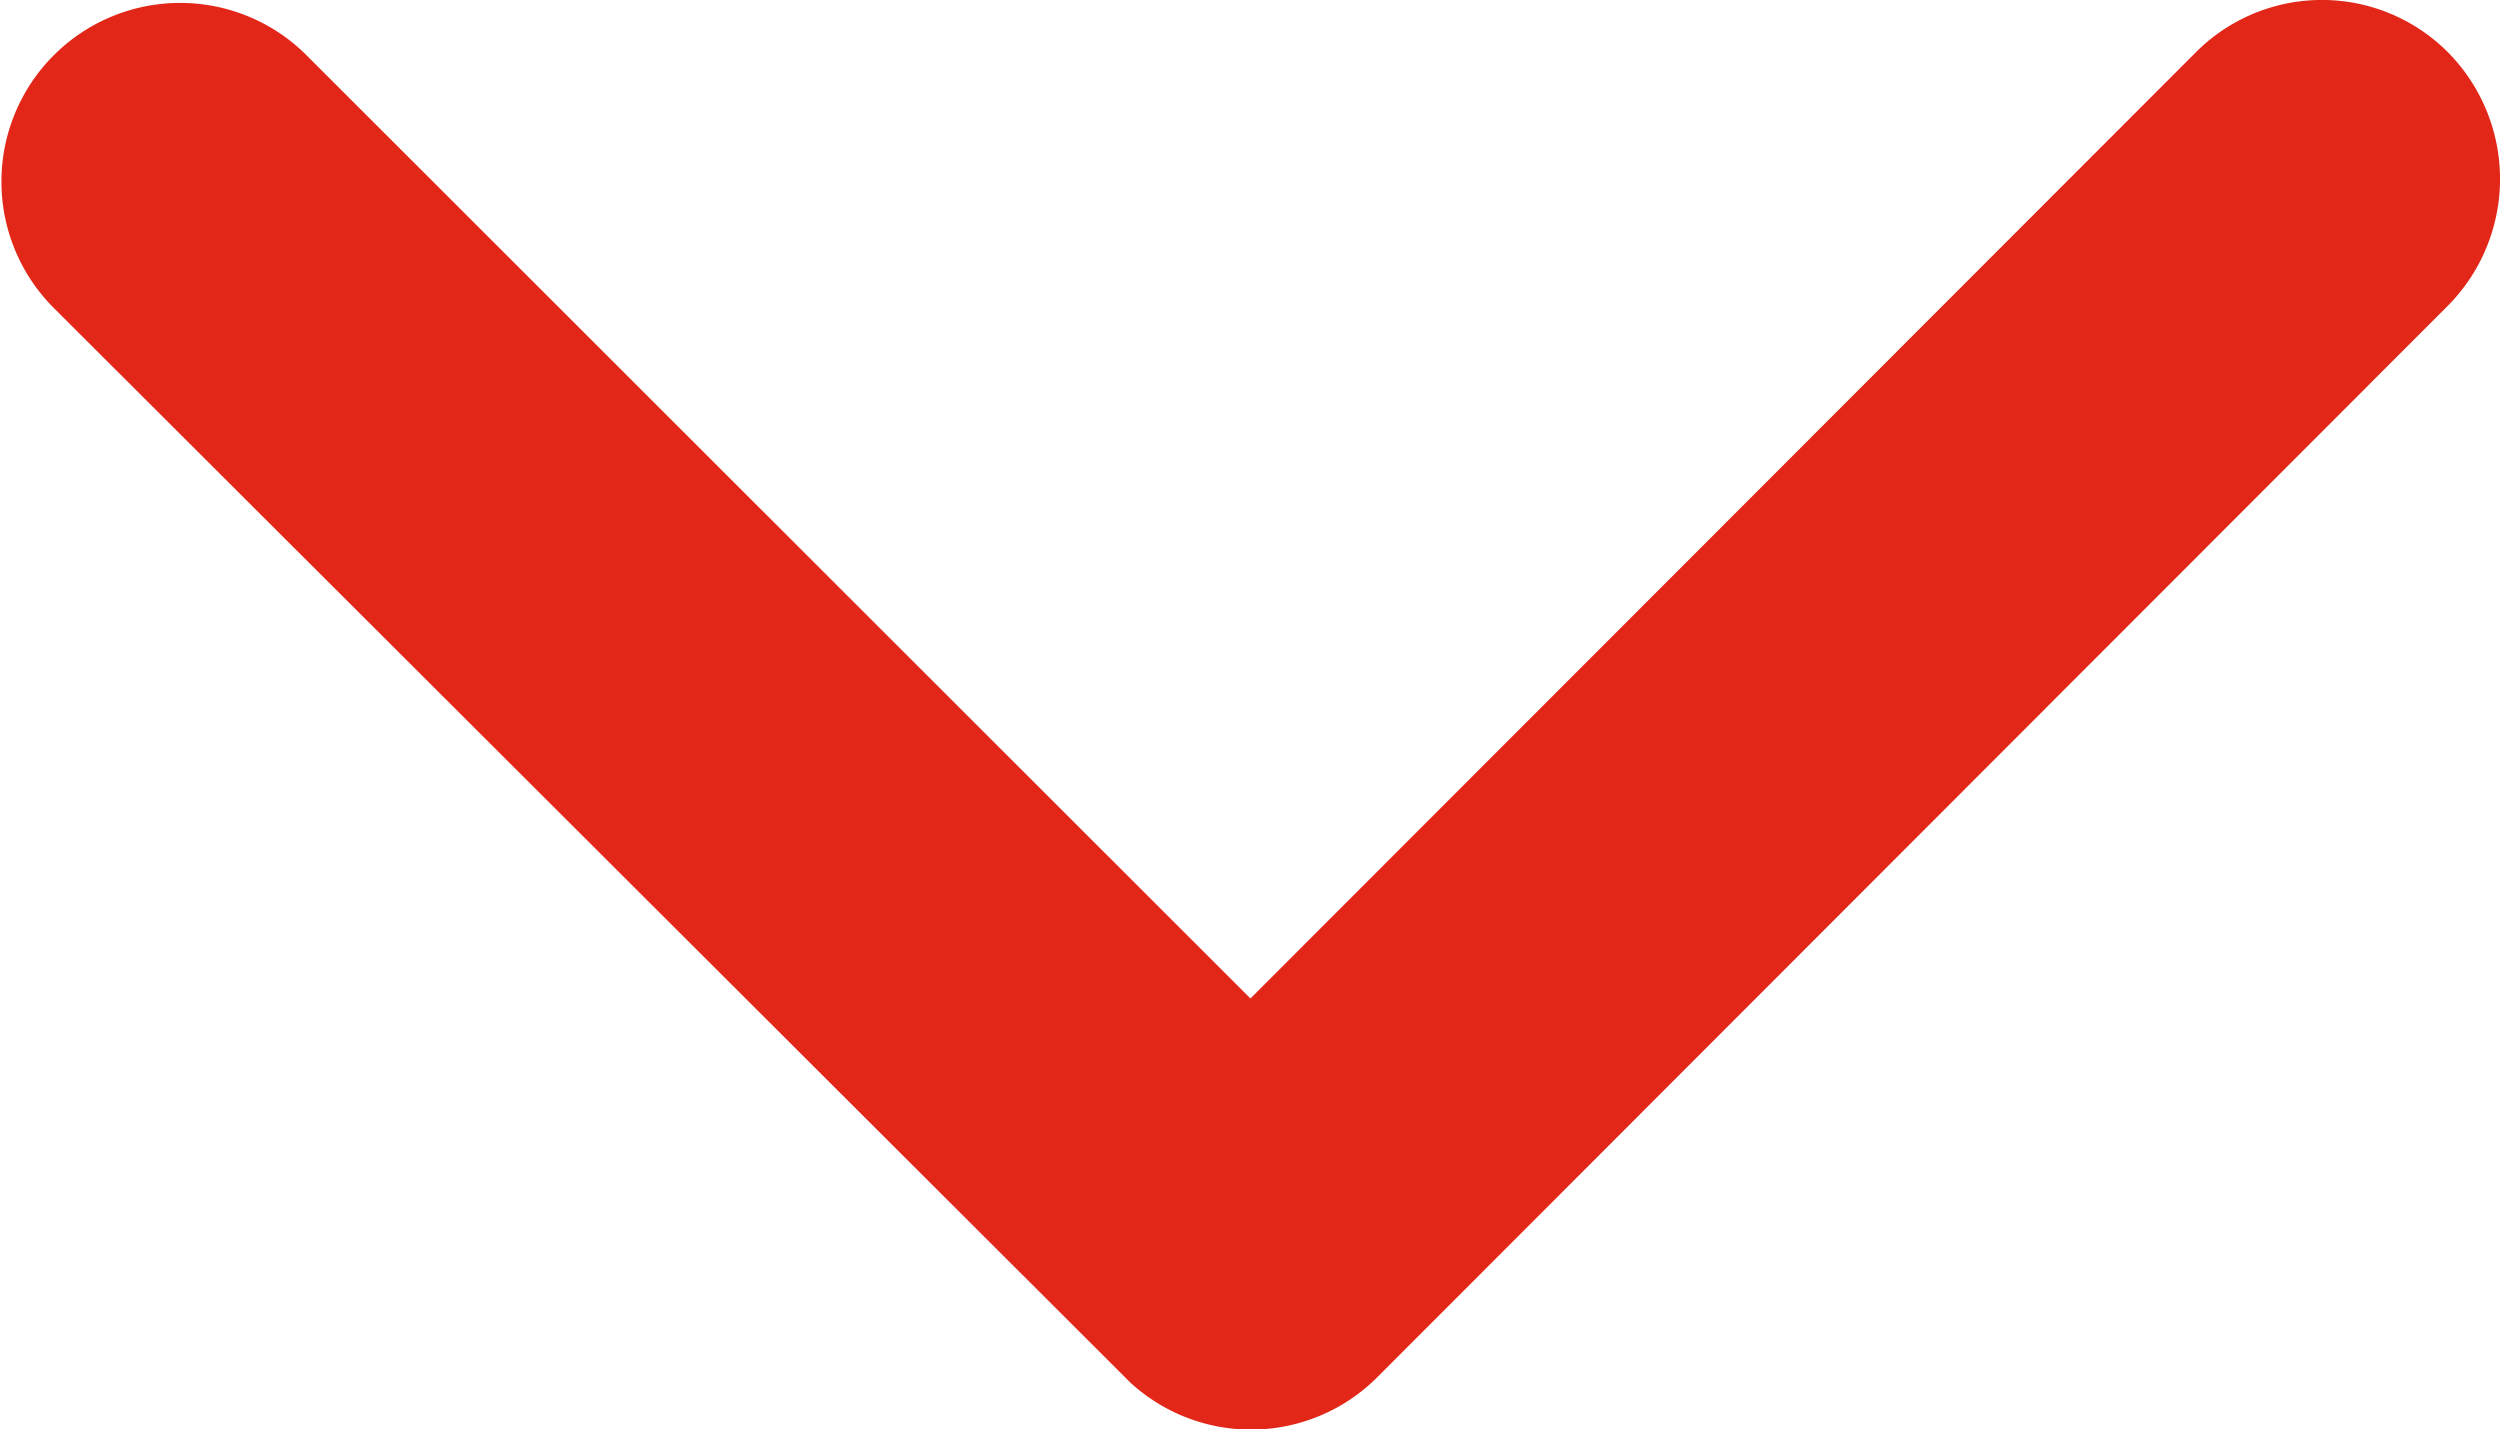 <svg xmlns="http://www.w3.org/2000/svg" width="33.852" height="19.355" viewBox="0 0 33.852 19.355">
  <path id="Icon_ionic-ios-arrow-down" data-name="Icon ionic-ios-arrow-down" d="M23.12,24.767l12.8-12.81a2.409,2.409,0,0,1,3.417,0,2.439,2.439,0,0,1,0,3.427L24.833,29.9a2.415,2.415,0,0,1-3.336.071L6.893,15.394a2.42,2.42,0,0,1,3.417-3.427Z" transform="translate(-6.188 -11.247)" fill="#e22718"/>
</svg>
